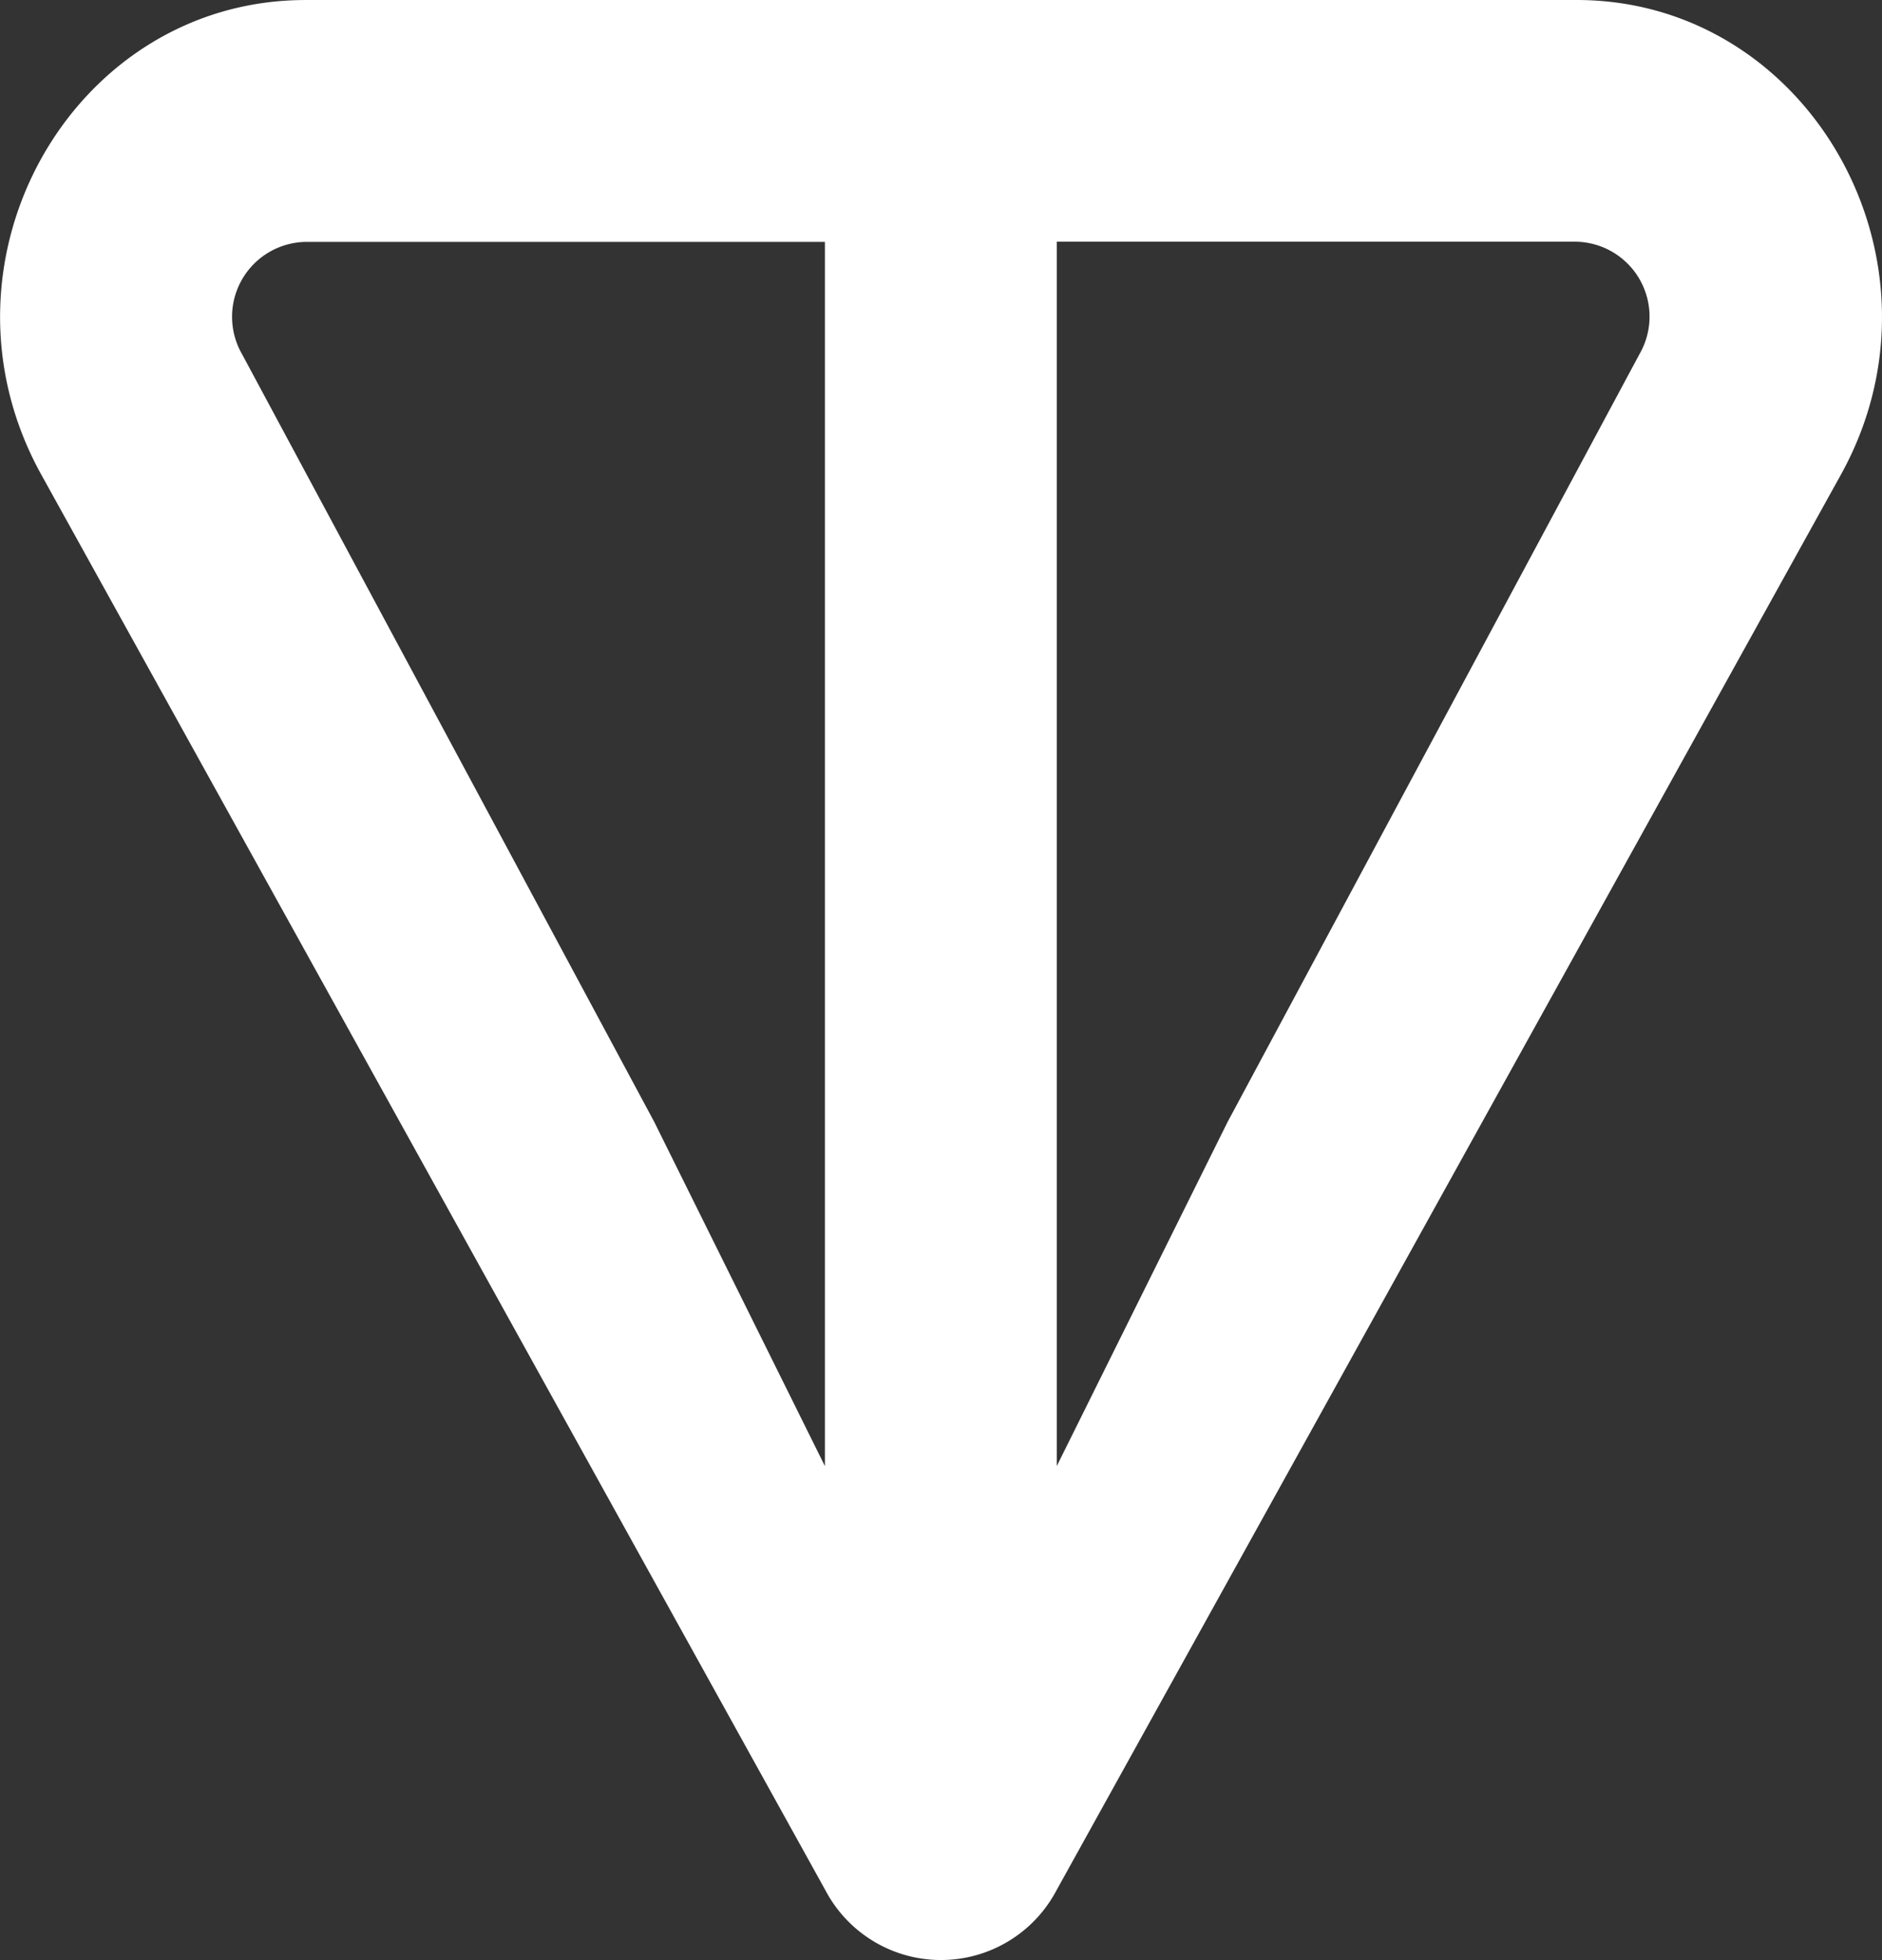 <svg xmlns="http://www.w3.org/2000/svg" width="90.477" height="94.206" viewBox="0 0 90.477 94.206">
  <rect x="0" y="0" width="90.477" height="94.206" fill="#333333" stroke="none"/>
  <g id="ton_symbol" transform="translate(-33.166 -37.173)">
    <path id="Path_4888" data-name="Path 4888" d="M89.631,15.628h-61.1c-11.235,0-18.355,12.618-12.7,22.818L53.535,106.5a6.278,6.278,0,0,0,11.089,0l37.718-68.055c5.644-10.184-1.476-22.818-12.7-22.818ZM53.5,86.092,45.292,69.543l-19.816-36.9a3.6,3.6,0,0,1,3.045-5.389H53.5V86.1ZM92.669,32.633,72.86,69.551,64.647,86.092V27.245H89.624A3.6,3.6,0,0,1,92.669,32.633Z" transform="translate(19.323 21.546)" fill="#fff"/>
  </g>
</svg>
